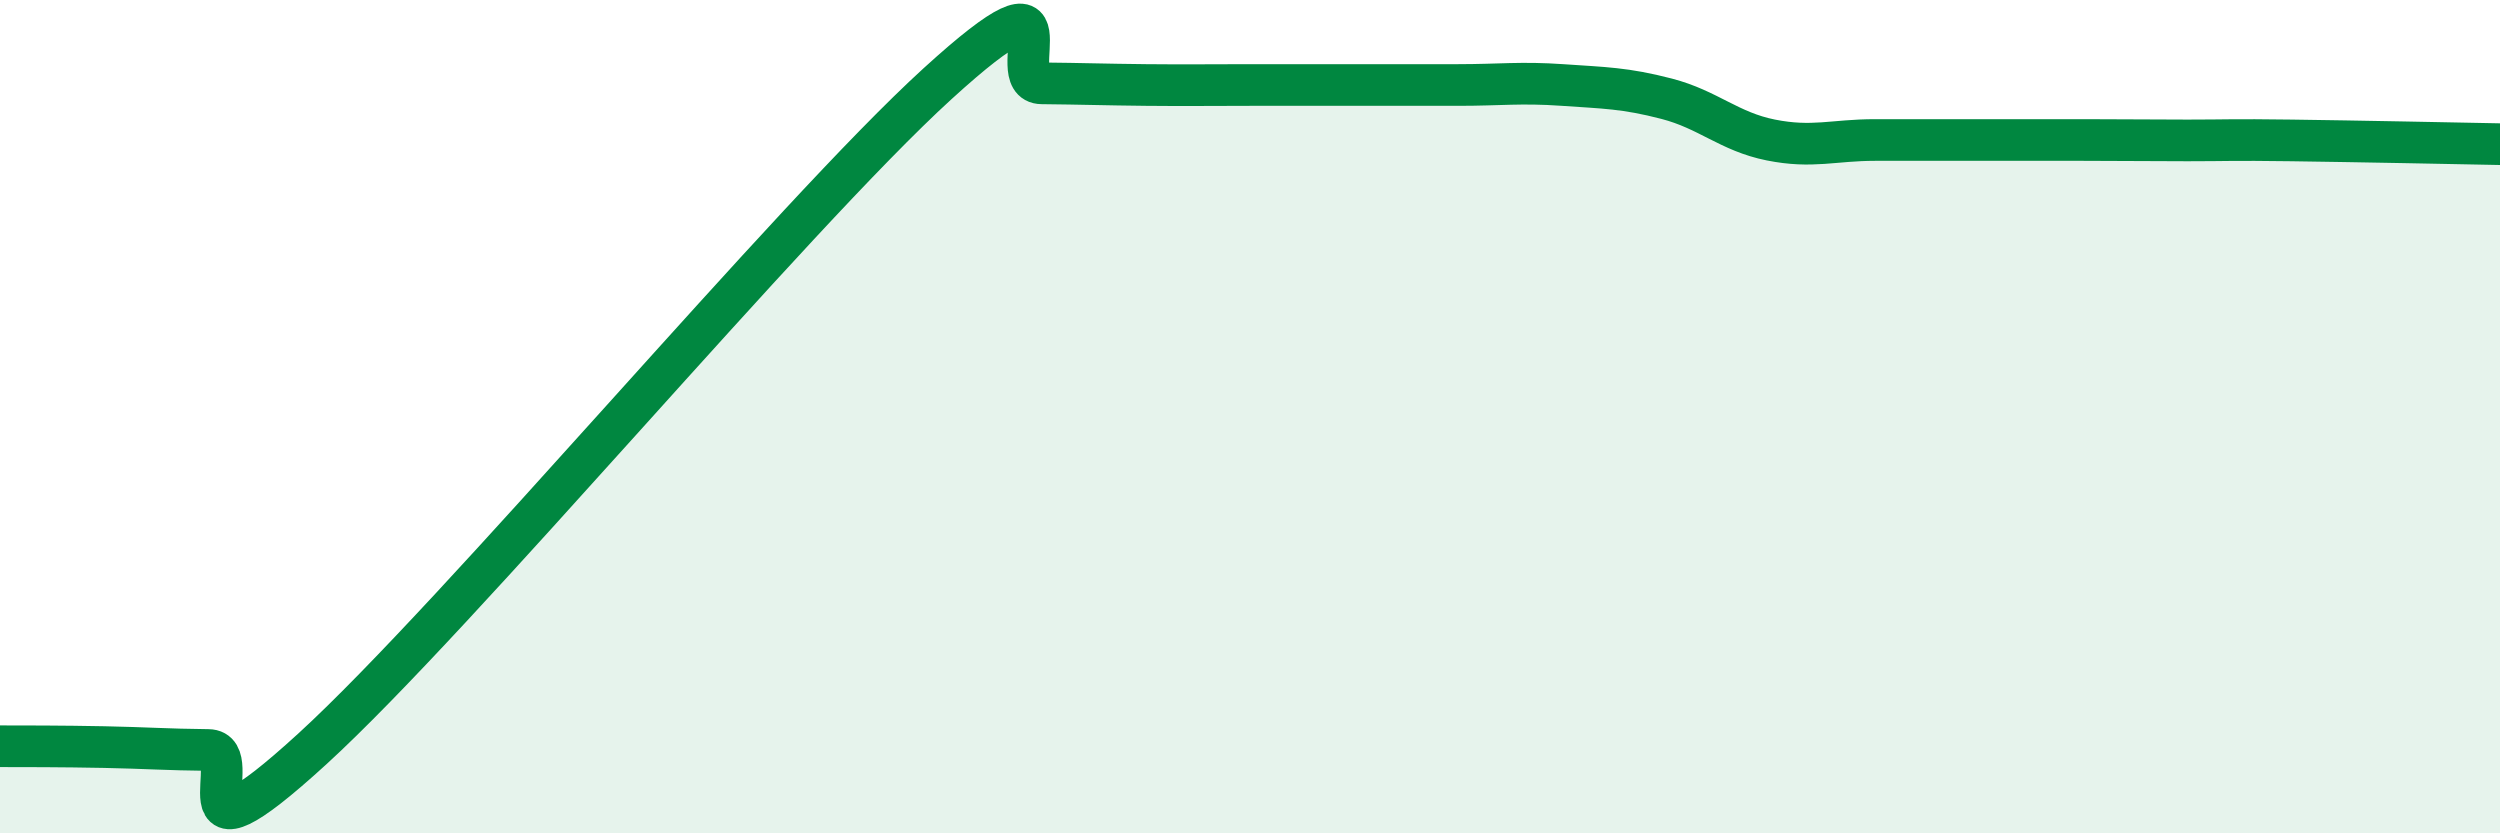 
    <svg width="60" height="20" viewBox="0 0 60 20" xmlns="http://www.w3.org/2000/svg">
      <path
        d="M 0,17.91 C 0.5,17.91 1.5,17.91 2.5,17.93 C 3.5,17.95 4,17.99 5,18 C 6,18.01 4,21.17 7.5,17.97 C 11,14.77 19,5.2 22.5,2.01 C 26,-1.18 24,1.99 25,2 C 26,2.01 26.5,2.03 27.5,2.04 C 28.5,2.05 29,2.04 30,2.04 C 31,2.04 31.5,2.04 32.5,2.04 C 33.5,2.04 34,2.04 35,2.04 C 36,2.04 36.5,1.97 37.5,2.04 C 38.5,2.11 39,2.11 40,2.37 C 41,2.63 41.5,3.16 42.5,3.36 C 43.5,3.56 44,3.36 45,3.36 C 46,3.36 46.5,3.36 47.5,3.36 C 48.5,3.36 49,3.36 50,3.36 C 51,3.36 51.5,3.37 52.5,3.37 C 53.5,3.37 53.5,3.35 55,3.37 C 56.5,3.39 59,3.44 60,3.46L60 20L0 20Z"
        fill="#008740"
        opacity="0.1"
        stroke-linecap="round"
        stroke-linejoin="round"
      />
      <path
        d="M 0,17.91 C 0.5,17.91 1.5,17.91 2.5,17.93 C 3.5,17.95 4,17.99 5,18 C 6,18.01 4,21.17 7.5,17.97 C 11,14.77 19,5.2 22.5,2.01 C 26,-1.18 24,1.99 25,2 C 26,2.01 26.5,2.03 27.5,2.04 C 28.5,2.05 29,2.04 30,2.04 C 31,2.04 31.5,2.04 32.5,2.04 C 33.5,2.04 34,2.04 35,2.04 C 36,2.04 36.5,1.97 37.5,2.04 C 38.5,2.11 39,2.11 40,2.37 C 41,2.63 41.5,3.16 42.5,3.36 C 43.5,3.56 44,3.36 45,3.36 C 46,3.36 46.5,3.36 47.5,3.36 C 48.5,3.36 49,3.36 50,3.36 C 51,3.36 51.5,3.37 52.5,3.37 C 53.5,3.37 53.5,3.35 55,3.37 C 56.5,3.39 59,3.44 60,3.46"
        stroke="#008740"
        stroke-width="1"
        fill="none"
        stroke-linecap="round"
        stroke-linejoin="round"
      />
    </svg>
  